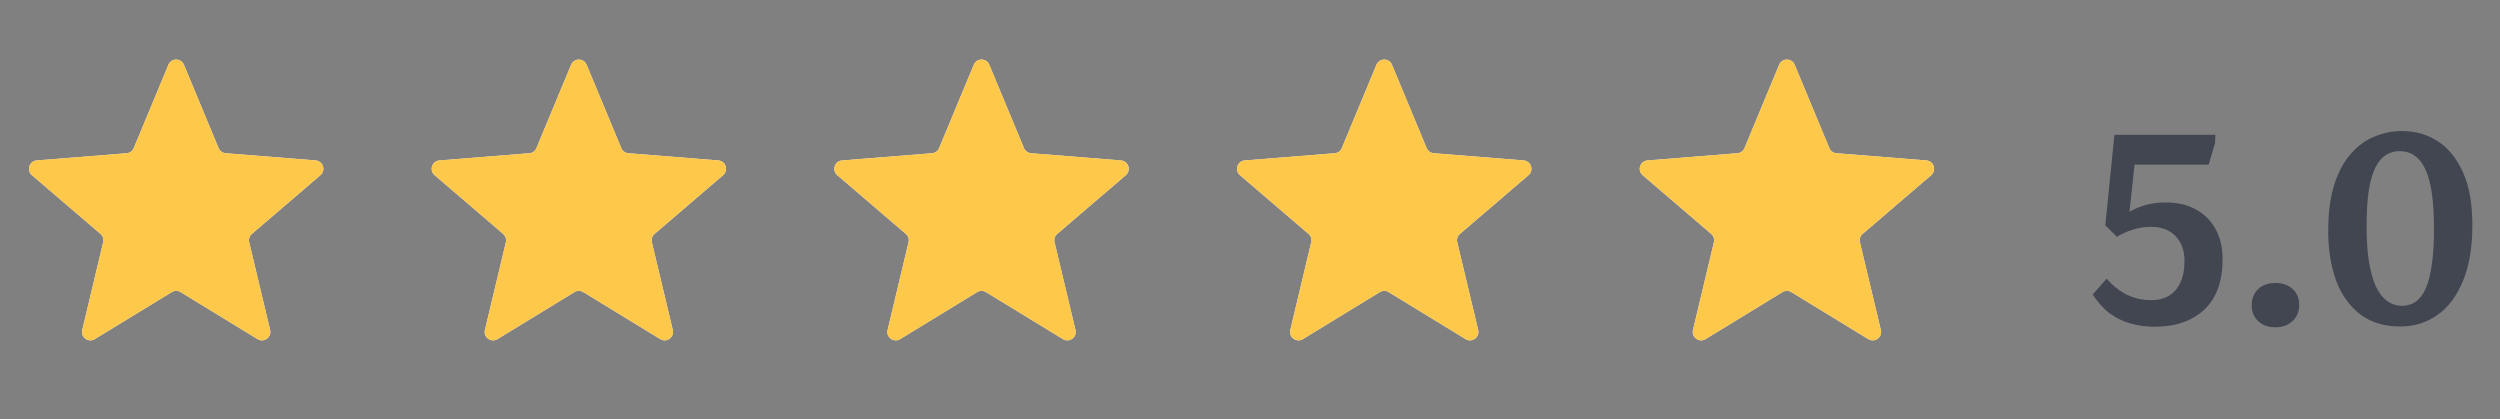 <svg width="149" height="25" viewBox="0 0 149 25" fill="none" xmlns="http://www.w3.org/2000/svg">
<rect x="0" y="0" width="149" height="25" fill="#808080" stroke="none"/>
<g clip-path="url(#clip0_5_132)">
<path d="M10.038 3.859C10.209 3.448 10.791 3.448 10.962 3.859L13.028 8.826C13.1 8.999 13.263 9.117 13.45 9.132L18.812 9.562C19.256 9.598 19.435 10.151 19.098 10.441L15.012 13.941C14.869 14.062 14.807 14.254 14.851 14.436L16.099 19.669C16.202 20.102 15.732 20.444 15.352 20.212L10.761 17.408C10.601 17.31 10.399 17.31 10.239 17.408L5.648 20.212C5.269 20.444 4.798 20.102 4.901 19.669L6.149 14.436C6.193 14.254 6.131 14.062 5.988 13.941L1.902 10.441C1.565 10.151 1.744 9.598 2.188 9.562L7.551 9.132C7.737 9.117 7.9 8.999 7.972 8.826L10.038 3.859Z" fill="#F5F5F5"/>
<g clip-path="url(#clip1_5_132)">
<path d="M10.038 3.859C10.209 3.448 10.791 3.448 10.962 3.859L13.028 8.826C13.1 8.999 13.263 9.117 13.45 9.132L18.812 9.562C19.256 9.598 19.435 10.151 19.098 10.441L15.012 13.941C14.869 14.062 14.807 14.254 14.851 14.436L16.099 19.669C16.202 20.102 15.732 20.444 15.352 20.212L10.761 17.408C10.601 17.31 10.399 17.31 10.239 17.408L5.648 20.212C5.269 20.444 4.798 20.102 4.901 19.669L6.149 14.436C6.193 14.254 6.131 14.062 5.988 13.941L1.902 10.441C1.565 10.151 1.744 9.598 2.188 9.562L7.551 9.132C7.737 9.117 7.9 8.999 7.972 8.826L10.038 3.859Z" fill="#FEC84B"/>
</g>
</g>
<g clip-path="url(#clip2_5_132)">
<path d="M34.038 3.859C34.209 3.448 34.791 3.448 34.962 3.859L37.028 8.826C37.1 8.999 37.263 9.117 37.45 9.132L42.812 9.562C43.256 9.598 43.435 10.151 43.098 10.441L39.012 13.941C38.869 14.062 38.807 14.254 38.851 14.436L40.099 19.669C40.202 20.102 39.731 20.444 39.352 20.212L34.761 17.408C34.601 17.31 34.399 17.31 34.239 17.408L29.648 20.212C29.268 20.444 28.798 20.102 28.901 19.669L30.149 14.436C30.193 14.254 30.131 14.062 29.988 13.941L25.902 10.441C25.565 10.151 25.744 9.598 26.188 9.562L31.55 9.132C31.737 9.117 31.9 8.999 31.972 8.826L34.038 3.859Z" fill="#F5F5F5"/>
<g clip-path="url(#clip3_5_132)">
<path d="M34.038 3.859C34.209 3.448 34.791 3.448 34.962 3.859L37.028 8.826C37.1 8.999 37.263 9.117 37.45 9.132L42.812 9.562C43.256 9.598 43.435 10.151 43.098 10.441L39.012 13.941C38.869 14.062 38.807 14.254 38.851 14.436L40.099 19.669C40.202 20.102 39.731 20.444 39.352 20.212L34.761 17.408C34.601 17.31 34.399 17.31 34.239 17.408L29.648 20.212C29.268 20.444 28.798 20.102 28.901 19.669L30.149 14.436C30.193 14.254 30.131 14.062 29.988 13.941L25.902 10.441C25.565 10.151 25.744 9.598 26.188 9.562L31.55 9.132C31.737 9.117 31.9 8.999 31.972 8.826L34.038 3.859Z" fill="#FEC84B"/>
</g>
</g>
<g clip-path="url(#clip4_5_132)">
<path d="M58.038 3.859C58.209 3.448 58.791 3.448 58.962 3.859L61.028 8.826C61.1 8.999 61.263 9.117 61.45 9.132L66.812 9.562C67.256 9.598 67.435 10.151 67.098 10.441L63.012 13.941C62.869 14.062 62.807 14.254 62.851 14.436L64.099 19.669C64.202 20.102 63.731 20.444 63.352 20.212L58.761 17.408C58.601 17.31 58.399 17.31 58.239 17.408L53.648 20.212C53.269 20.444 52.798 20.102 52.901 19.669L54.149 14.436C54.193 14.254 54.131 14.062 53.988 13.941L49.902 10.441C49.565 10.151 49.744 9.598 50.188 9.562L55.55 9.132C55.737 9.117 55.9 8.999 55.972 8.826L58.038 3.859Z" fill="#F5F5F5"/>
<g clip-path="url(#clip5_5_132)">
<path d="M58.038 3.859C58.209 3.448 58.791 3.448 58.962 3.859L61.028 8.826C61.1 8.999 61.263 9.117 61.45 9.132L66.812 9.562C67.256 9.598 67.435 10.151 67.098 10.441L63.012 13.941C62.869 14.062 62.807 14.254 62.851 14.436L64.099 19.669C64.202 20.102 63.731 20.444 63.352 20.212L58.761 17.408C58.601 17.31 58.399 17.31 58.239 17.408L53.648 20.212C53.269 20.444 52.798 20.102 52.901 19.669L54.149 14.436C54.193 14.254 54.131 14.062 53.988 13.941L49.902 10.441C49.565 10.151 49.744 9.598 50.188 9.562L55.55 9.132C55.737 9.117 55.9 8.999 55.972 8.826L58.038 3.859Z" fill="#FEC84B"/>
</g>
</g>
<g clip-path="url(#clip6_5_132)">
<path d="M82.038 3.859C82.209 3.448 82.791 3.448 82.962 3.859L85.028 8.826C85.1 8.999 85.263 9.117 85.45 9.132L90.812 9.562C91.256 9.598 91.435 10.151 91.098 10.441L87.012 13.941C86.869 14.062 86.807 14.254 86.851 14.436L88.099 19.669C88.202 20.102 87.731 20.444 87.352 20.212L82.761 17.408C82.601 17.31 82.399 17.31 82.239 17.408L77.648 20.212C77.269 20.444 76.798 20.102 76.901 19.669L78.149 14.436C78.193 14.254 78.131 14.062 77.988 13.941L73.902 10.441C73.565 10.151 73.744 9.598 74.188 9.562L79.55 9.132C79.737 9.117 79.9 8.999 79.972 8.826L82.038 3.859Z" fill="#F5F5F5"/>
<g clip-path="url(#clip7_5_132)">
<path d="M82.038 3.859C82.209 3.448 82.791 3.448 82.962 3.859L85.028 8.826C85.1 8.999 85.263 9.117 85.45 9.132L90.812 9.562C91.256 9.598 91.435 10.151 91.098 10.441L87.012 13.941C86.869 14.062 86.807 14.254 86.851 14.436L88.099 19.669C88.202 20.102 87.731 20.444 87.352 20.212L82.761 17.408C82.601 17.31 82.399 17.31 82.239 17.408L77.648 20.212C77.269 20.444 76.798 20.102 76.901 19.669L78.149 14.436C78.193 14.254 78.131 14.062 77.988 13.941L73.902 10.441C73.565 10.151 73.744 9.598 74.188 9.562L79.55 9.132C79.737 9.117 79.9 8.999 79.972 8.826L82.038 3.859Z" fill="#FEC84B"/>
</g>
</g>
<g clip-path="url(#clip8_5_132)">
<path d="M106.038 3.859C106.209 3.448 106.791 3.448 106.962 3.859L109.028 8.826C109.1 8.999 109.263 9.117 109.449 9.132L114.812 9.562C115.256 9.598 115.435 10.151 115.098 10.441L111.012 13.941C110.869 14.062 110.807 14.254 110.851 14.436L112.099 19.669C112.202 20.102 111.731 20.444 111.352 20.212L106.761 17.408C106.601 17.31 106.399 17.31 106.239 17.408L101.648 20.212C101.269 20.444 100.798 20.102 100.901 19.669L102.149 14.436C102.193 14.254 102.131 14.062 101.988 13.941L97.902 10.441C97.565 10.151 97.744 9.598 98.188 9.562L103.551 9.132C103.737 9.117 103.9 8.999 103.972 8.826L106.038 3.859Z" fill="#F5F5F5"/>
<g clip-path="url(#clip9_5_132)">
<path d="M106.038 3.859C106.209 3.448 106.791 3.448 106.962 3.859L109.028 8.826C109.1 8.999 109.263 9.117 109.449 9.132L114.812 9.562C115.256 9.598 115.435 10.151 115.098 10.441L111.012 13.941C110.869 14.062 110.807 14.254 110.851 14.436L112.099 19.669C112.202 20.102 111.731 20.444 111.352 20.212L106.761 17.408C106.601 17.31 106.399 17.31 106.239 17.408L101.648 20.212C101.269 20.444 100.798 20.102 100.901 19.669L102.149 14.436C102.193 14.254 102.131 14.062 101.988 13.941L97.902 10.441C97.565 10.151 97.744 9.598 98.188 9.562L103.551 9.132C103.737 9.117 103.9 8.999 103.972 8.826L106.038 3.859Z" fill="#FEC84B"/>
</g>
</g>
<path d="M128.404 19.473C127.913 19.473 127.439 19.409 126.98 19.281C126.532 19.153 126.116 18.95 125.732 18.673C125.359 18.385 125.023 18.011 124.724 17.553L125.556 16.609C125.951 17.057 126.367 17.382 126.804 17.585C127.252 17.787 127.721 17.889 128.212 17.889C128.639 17.889 128.996 17.798 129.284 17.617C129.572 17.435 129.796 17.174 129.956 16.833C130.116 16.481 130.196 16.054 130.196 15.553C130.196 14.934 130.02 14.443 129.668 14.081C129.327 13.707 128.841 13.521 128.212 13.521C127.828 13.521 127.471 13.574 127.14 13.681C126.82 13.777 126.495 13.921 126.164 14.113L125.476 13.425L126.02 8.033H132.036L132.02 8.513L131.636 9.809H127.22L126.916 12.625C127.225 12.443 127.561 12.305 127.924 12.209C128.287 12.113 128.665 12.065 129.06 12.065C129.764 12.065 130.367 12.203 130.868 12.481C131.38 12.758 131.775 13.153 132.052 13.665C132.329 14.166 132.468 14.758 132.468 15.441C132.468 16.091 132.377 16.673 132.196 17.185C132.015 17.686 131.743 18.107 131.38 18.449C131.028 18.779 130.601 19.035 130.1 19.217C129.609 19.387 129.044 19.473 128.404 19.473ZM135.609 19.505C135.182 19.505 134.841 19.382 134.585 19.137C134.329 18.891 134.201 18.577 134.201 18.193C134.201 17.798 134.329 17.478 134.585 17.233C134.841 16.987 135.182 16.865 135.609 16.865C136.046 16.865 136.393 16.987 136.649 17.233C136.905 17.467 137.033 17.782 137.033 18.177C137.033 18.571 136.899 18.891 136.633 19.137C136.377 19.382 136.035 19.505 135.609 19.505ZM143.05 19.457C142.09 19.457 141.29 19.211 140.65 18.721C140.021 18.23 139.546 17.558 139.226 16.705C138.917 15.841 138.762 14.87 138.762 13.793C138.762 12.683 138.885 11.745 139.13 10.977C139.386 10.209 139.722 9.595 140.138 9.137C140.554 8.667 141.023 8.331 141.546 8.129C142.069 7.915 142.607 7.809 143.162 7.809C143.951 7.809 144.661 8.011 145.29 8.417C145.919 8.822 146.421 9.441 146.794 10.273C147.167 11.094 147.354 12.145 147.354 13.425C147.354 14.737 147.167 15.841 146.794 16.737C146.431 17.633 145.925 18.31 145.274 18.769C144.634 19.227 143.893 19.457 143.05 19.457ZM143.178 18.225C143.487 18.225 143.759 18.139 143.994 17.969C144.229 17.798 144.426 17.531 144.586 17.169C144.746 16.795 144.863 16.321 144.938 15.745C145.023 15.169 145.066 14.47 145.066 13.649C145.066 12.817 145.023 12.107 144.938 11.521C144.853 10.934 144.725 10.459 144.554 10.097C144.383 9.723 144.17 9.451 143.914 9.281C143.658 9.099 143.359 9.009 143.018 9.009C142.719 9.009 142.447 9.083 142.202 9.233C141.967 9.382 141.759 9.627 141.578 9.969C141.407 10.31 141.274 10.774 141.178 11.361C141.093 11.937 141.05 12.651 141.05 13.505C141.05 14.273 141.093 14.95 141.178 15.537C141.274 16.123 141.407 16.619 141.578 17.025C141.759 17.419 141.983 17.718 142.25 17.921C142.517 18.123 142.826 18.225 143.178 18.225Z" fill="#414651"/>
<defs>
<clipPath id="clip0_5_132">
<rect width="20" height="20" fill="white" transform="translate(0.5 2.249)"/>
</clipPath>
<clipPath id="clip1_5_132">
<rect width="20" height="20" fill="white" transform="translate(0.5 2.249)"/>
</clipPath>
<clipPath id="clip2_5_132">
<rect width="20" height="20" fill="white" transform="translate(24.5 2.249)"/>
</clipPath>
<clipPath id="clip3_5_132">
<rect width="20" height="20" fill="white" transform="translate(24.5 2.249)"/>
</clipPath>
<clipPath id="clip4_5_132">
<rect width="20" height="20" fill="white" transform="translate(48.5 2.249)"/>
</clipPath>
<clipPath id="clip5_5_132">
<rect width="20" height="20" fill="white" transform="translate(48.5 2.249)"/>
</clipPath>
<clipPath id="clip6_5_132">
<rect width="20" height="20" fill="white" transform="translate(72.5 2.249)"/>
</clipPath>
<clipPath id="clip7_5_132">
<rect width="20" height="20" fill="white" transform="translate(72.5 2.249)"/>
</clipPath>
<clipPath id="clip8_5_132">
<rect width="20" height="20" fill="white" transform="translate(96.5 2.249)"/>
</clipPath>
<clipPath id="clip9_5_132">
<rect width="20" height="20" fill="white" transform="translate(96.5 2.249)"/>
</clipPath>
</defs>
</svg>

